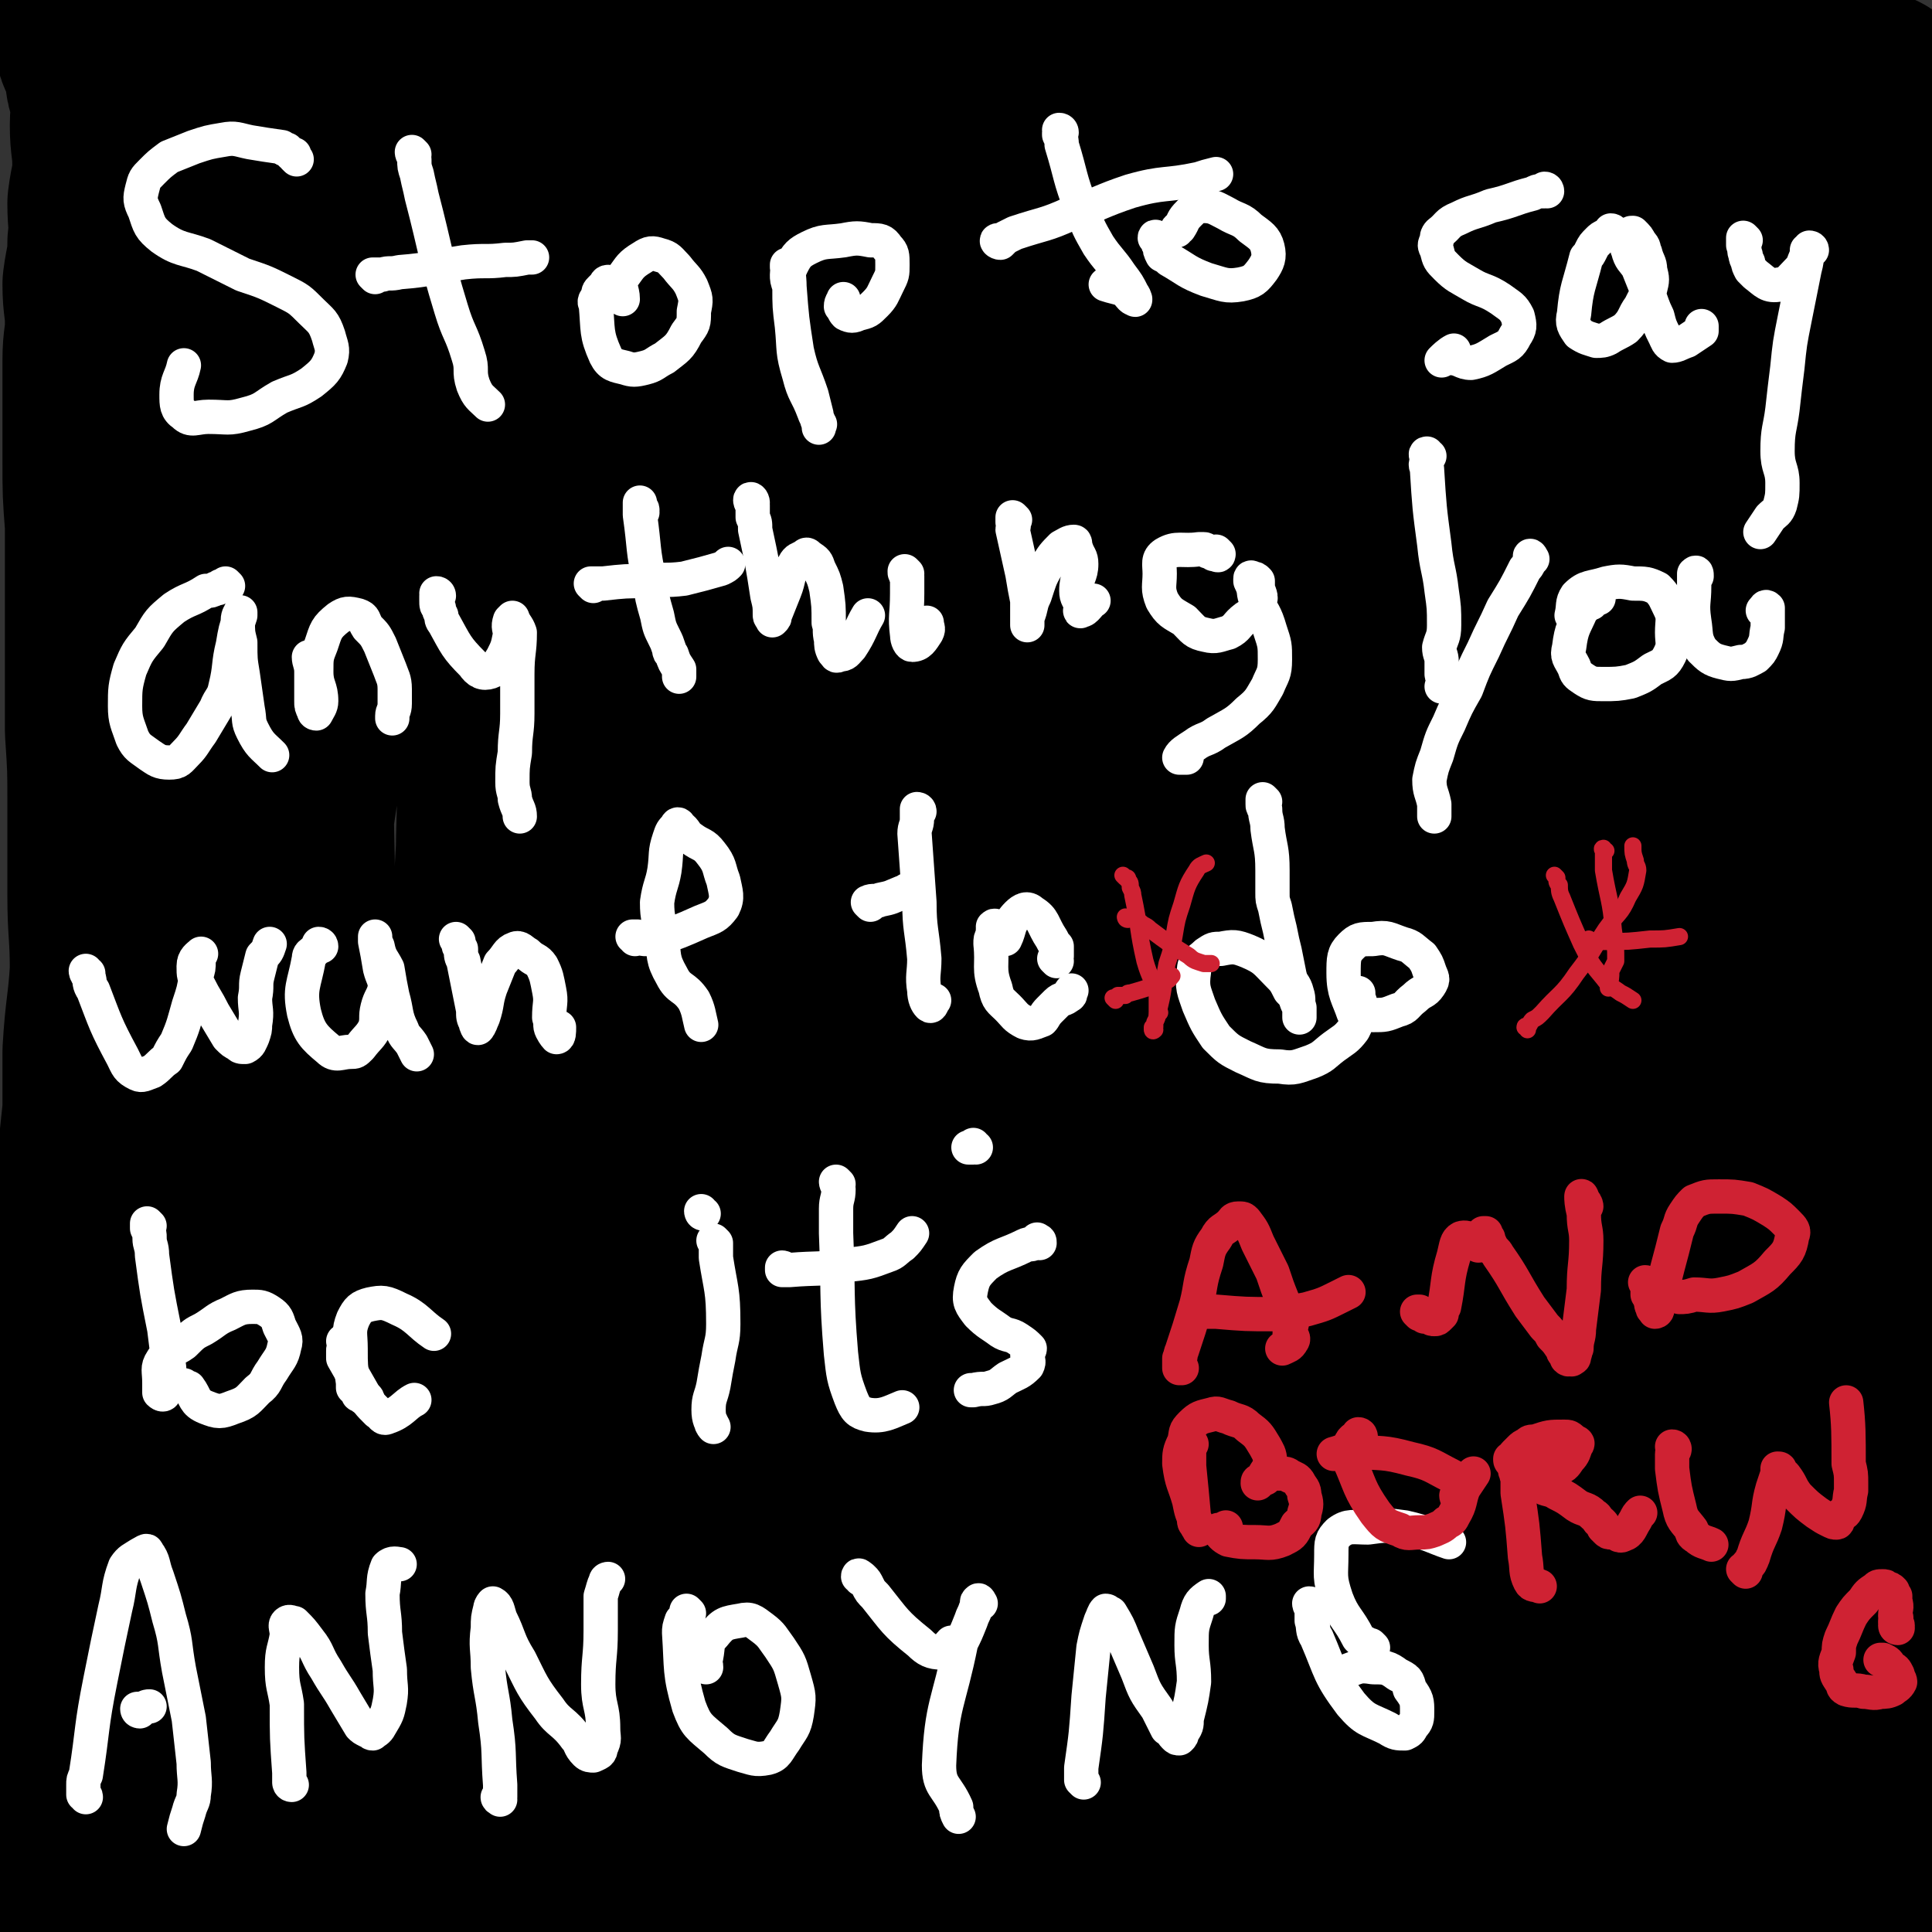 <svg viewBox='0 0 788 788' version='1.1' xmlns='http://www.w3.org/2000/svg' xmlns:xlink='http://www.w3.org/1999/xlink'><rect x="0" y="0" width="788" height="788" fill="#333333" stroke="none"/><g fill='none' stroke='#000000' stroke-width='90' stroke-linecap='round' stroke-linejoin='round'><path d='M48,773c-1,0 -1,-1 -1,-1 0,0 0,0 1,1 0,0 0,0 1,0 0,0 0,0 0,-1 -1,-2 -1,-2 -1,-4 -1,-20 0,-20 -1,-40 -1,-14 -2,-14 -3,-28 0,-16 0,-16 1,-32 0,-15 0,-15 0,-31 0,-19 0,-19 0,-37 0,-23 0,-23 0,-46 0,-23 0,-23 0,-46 0,-21 0,-21 1,-42 0,-19 0,-19 0,-37 1,-17 2,-17 3,-33 0,-16 -1,-16 -1,-31 0,-18 0,-18 0,-37 0,-15 0,-15 -1,-30 0,-15 0,-15 0,-31 0,-12 0,-12 0,-25 0,-14 0,-14 0,-28 -1,-13 -1,-13 -1,-26 0,-12 0,-12 0,-23 0,-9 0,-9 0,-18 0,-8 1,-8 1,-15 0,-8 -1,-8 -1,-16 1,-8 2,-8 2,-17 1,-8 0,-8 0,-16 1,-8 2,-8 2,-16 0,-8 -1,-8 -1,-16 0,-5 1,-5 0,-11 0,-5 -2,-5 -2,-10 -1,-3 2,-3 1,-5 0,-2 -2,-2 -3,-4 -1,-2 -2,-2 -2,-4 0,-2 1,-2 2,-4 0,-1 0,-1 0,-2 0,-2 0,-2 -1,-4 0,0 0,0 0,-1 0,0 0,0 0,0 -1,-1 -1,0 -1,-1 0,0 0,0 0,-1 0,0 0,0 -1,0 0,-1 0,-1 0,-2 -1,-1 -1,-1 -1,-2 0,0 0,0 -1,-1 0,-1 0,-1 0,-1 0,-1 0,-1 0,-1 0,-1 0,-1 0,-2 0,0 0,0 1,-1 1,-1 1,-2 2,-3 3,-2 3,-2 6,-3 4,-1 4,-2 8,-3 11,-2 11,-2 21,-3 8,-1 8,-2 16,-2 9,0 9,1 18,2 13,1 13,1 25,1 11,0 11,0 21,0 14,0 14,2 27,2 11,0 11,-1 22,-1 15,0 15,0 29,1 14,1 14,1 27,2 15,1 15,1 30,3 15,2 15,2 29,4 15,1 15,1 30,3 18,1 18,2 36,3 17,2 17,2 34,4 18,1 18,1 37,2 18,2 18,2 35,3 16,2 16,1 32,3 13,1 13,2 27,3 12,1 12,0 24,1 13,1 13,1 25,2 12,1 12,1 23,2 13,2 13,2 26,3 10,1 10,2 20,3 11,1 11,1 21,3 9,1 9,0 17,2 8,2 7,3 15,5 6,1 6,1 11,2 3,0 3,0 6,1 3,0 3,0 5,0 3,0 3,0 6,1 3,0 3,0 5,0 2,0 2,0 3,1 1,0 1,0 2,0 1,0 1,0 1,1 1,0 0,0 1,1 0,1 0,1 0,2 0,2 0,2 0,4 0,4 0,4 0,8 0,6 0,6 0,13 0,9 0,9 0,18 0,15 0,15 -1,29 -1,29 -2,28 -4,57 -2,36 -2,36 -4,72 -2,20 -1,20 -2,40 -1,25 0,25 -1,49 0,20 0,20 0,40 0,24 0,24 0,47 0,22 0,22 0,45 0,16 0,16 0,33 -1,26 -1,26 -1,52 0,17 0,17 -1,35 0,15 0,15 -1,31 0,8 0,8 0,16 0,16 0,16 0,32 0,9 0,9 0,17 0,14 0,14 0,29 0,9 0,9 0,19 0,6 0,7 0,13 0,4 0,4 0,8 0,6 0,6 0,12 0,3 0,3 1,5 0,2 0,2 0,3 0,0 0,0 0,0 -1,1 -1,1 -1,1 0,0 0,0 0,0 0,0 0,0 -1,-1 -2,-1 -1,-1 -3,-2 -3,-2 -3,-2 -6,-3 -4,-1 -5,-1 -9,-3 -6,-2 -6,-2 -13,-3 -6,-1 -6,-1 -12,-2 -6,0 -6,0 -13,0 -9,-1 -9,-1 -17,-1 -9,-1 -9,-1 -19,-1 -10,0 -10,1 -19,0 -12,0 -12,-1 -24,-1 -12,0 -12,1 -25,1 -13,0 -13,-1 -27,0 -13,0 -13,2 -27,2 -14,1 -14,0 -28,0 -16,0 -17,0 -33,0 -17,0 -17,1 -34,1 -17,1 -17,1 -34,1 -18,1 -18,1 -36,0 -16,0 -16,0 -33,0 -19,-1 -19,-2 -37,-3 -21,-1 -21,-1 -41,-1 -20,-1 -20,0 -39,0 -18,0 -18,-1 -36,0 -15,0 -15,1 -29,3 -13,2 -13,2 -26,5 -12,2 -11,3 -23,5 -11,3 -11,2 -22,4 -9,2 -9,2 -18,4 -7,1 -8,0 -15,1 -3,0 -3,1 -7,1 -2,0 -2,1 -4,0 -1,0 -1,-1 -2,-2 0,0 0,0 -1,0 0,-1 0,-1 0,-2 -1,-3 -1,-3 -1,-6 -1,-5 -1,-5 -1,-10 -1,-7 -1,-7 -1,-15 -1,-11 -1,-11 0,-21 0,-31 0,-31 2,-61 1,-31 1,-31 3,-61 2,-38 1,-38 3,-76 2,-36 1,-36 5,-73 3,-34 4,-34 9,-68 6,-33 5,-33 13,-65 7,-31 9,-30 16,-61 8,-30 8,-30 14,-60 5,-25 4,-26 9,-51 4,-18 4,-18 7,-35 2,-10 2,-10 4,-19 1,-2 1,-2 1,-5 1,-1 0,-1 1,-1 0,-1 -1,0 0,0 0,3 0,3 0,5 0,14 0,14 -1,29 -3,31 -4,31 -6,62 -2,42 -2,42 -1,84 1,44 2,44 4,87 2,43 1,43 5,86 4,46 6,46 10,92 5,45 4,46 8,91 4,41 4,41 8,82 2,30 3,30 6,59 1,13 1,13 2,26 1,4 1,5 1,8 0,0 0,-1 0,-1 -2,-10 -2,-10 -4,-21 -4,-22 -4,-22 -8,-44 -6,-38 -7,-38 -13,-76 -7,-49 -7,-49 -11,-98 -3,-50 -1,-50 -2,-100 -2,-54 -2,-54 -2,-108 -1,-55 -2,-55 -2,-109 1,-45 1,-45 4,-90 2,-30 3,-30 7,-60 2,-17 3,-17 5,-35 1,-8 1,-9 1,-17 0,-5 0,-5 -1,-9 -2,-5 -2,-6 -5,-9 -2,-2 -3,-1 -6,-1 -4,-1 -4,0 -8,0 -3,0 -3,0 -7,0 -3,-1 -4,0 -6,-2 -3,-1 -2,-2 -4,-3 -2,-1 -2,0 -4,0 -1,-1 -1,-2 -1,-1 -2,0 -3,1 -3,3 -2,4 -1,4 -2,9 -2,10 -2,10 -4,20 -3,22 -3,22 -5,44 -3,32 -4,32 -5,64 -3,46 -3,46 -2,91 1,56 1,56 4,111 3,58 6,58 8,117 2,47 1,47 2,94 1,32 1,32 2,64 0,15 0,15 0,30 0,4 0,4 1,9 0,2 0,2 1,4 0,1 1,1 2,1 1,0 1,0 2,-1 1,-1 1,-1 1,-3 0,-4 0,-4 0,-8 0,-3 -1,-3 -1,-6 1,-1 2,-1 2,-1 0,0 -1,0 -1,1 -1,3 -1,3 -1,6 -1,6 -2,6 -2,12 -1,10 1,10 1,21 1,10 0,10 1,21 1,8 2,8 5,17 2,7 2,7 5,15 2,4 2,4 4,8 1,0 1,1 2,1 1,-1 2,-1 2,-3 2,-7 2,-7 3,-16 1,-16 2,-16 1,-32 -1,-26 -2,-26 -4,-52 -2,-33 -2,-33 -3,-67 -1,-42 -1,-42 -1,-84 0,-41 0,-42 2,-83 3,-39 3,-39 8,-78 5,-33 5,-33 11,-65 6,-32 7,-32 14,-64 7,-29 7,-29 14,-59 6,-22 5,-22 12,-43 6,-19 7,-18 13,-37 7,-17 7,-16 14,-33 4,-14 4,-14 9,-27 3,-11 3,-11 7,-21 3,-8 3,-8 7,-16 2,-3 2,-2 4,-5 0,-1 0,-3 1,-2 2,0 3,1 3,3 3,12 2,13 2,25 -1,25 -1,25 -3,49 -3,36 -4,36 -6,73 -3,41 -2,42 -4,83 -2,46 -3,46 -4,92 -2,55 -2,55 -1,109 0,60 0,60 2,120 2,53 3,53 4,107 1,35 0,35 1,70 0,23 -1,24 1,46 1,13 1,14 5,26 2,7 2,7 5,13 2,3 4,5 5,4 3,-1 3,-4 3,-9 2,-14 2,-14 2,-28 0,-22 0,-22 -2,-44 -3,-30 -4,-30 -8,-60 -4,-39 -5,-39 -10,-78 -4,-43 -5,-43 -8,-87 -2,-44 -3,-44 -2,-87 0,-40 1,-40 3,-80 2,-34 1,-34 6,-68 4,-25 5,-25 11,-50 5,-21 5,-21 11,-41 4,-17 5,-16 11,-33 4,-12 5,-12 9,-25 5,-13 4,-13 8,-26 4,-11 4,-11 8,-22 1,-4 1,-4 3,-7 1,-2 2,-4 3,-3 2,0 1,2 2,5 1,7 1,8 1,15 1,15 1,15 0,30 -1,27 -2,27 -4,53 -3,40 -3,40 -4,80 -2,47 -2,47 -3,93 0,48 -1,48 1,95 1,43 2,43 7,86 5,43 5,43 11,86 6,37 6,37 13,74 5,26 5,26 11,51 3,12 2,12 6,25 1,2 2,5 3,4 1,-1 1,-3 1,-7 -1,-10 -2,-10 -2,-21 -2,-18 -1,-18 -3,-36 -4,-28 -5,-28 -8,-57 -4,-38 -4,-38 -7,-77 -3,-42 -4,-42 -5,-84 -2,-43 -1,-43 -1,-86 0,-41 0,-41 3,-81 2,-37 2,-37 6,-73 3,-30 3,-30 7,-61 3,-22 3,-22 7,-45 3,-15 3,-15 8,-30 3,-13 3,-13 7,-26 4,-9 4,-9 8,-19 1,-5 2,-5 4,-9 1,-1 2,-2 3,-2 0,0 -1,1 -1,2 0,5 1,5 1,10 1,11 1,11 1,21 0,20 -1,20 -1,40 0,32 0,32 -1,65 -2,41 -3,41 -4,81 -1,44 -1,44 0,88 1,46 2,46 5,92 4,48 4,48 9,95 4,44 5,44 10,88 4,29 4,29 8,57 2,18 2,18 5,36 2,9 2,9 4,17 1,3 1,4 1,6 0,0 0,-1 0,-1 0,-9 2,-9 1,-18 0,-21 0,-21 -3,-42 -3,-30 -4,-30 -8,-61 -4,-40 -6,-39 -8,-80 -2,-43 -1,-44 -1,-87 1,-44 1,-44 3,-87 2,-40 3,-40 6,-80 3,-37 2,-37 7,-75 3,-27 4,-27 9,-54 3,-18 3,-18 7,-36 4,-13 4,-13 8,-26 4,-12 4,-12 8,-25 2,-8 2,-8 3,-17 1,-6 0,-6 1,-11 1,-2 1,-2 1,-3 1,0 1,0 1,1 -1,4 0,4 -1,8 -3,10 -4,10 -5,20 -3,20 -2,21 -2,42 -1,35 -1,35 0,70 0,46 0,46 1,91 2,52 4,52 6,103 3,47 2,48 5,94 4,54 4,54 9,107 6,66 6,66 14,133 6,51 5,51 13,102 4,22 5,22 10,43 1,6 3,10 2,12 0,1 -2,-3 -3,-6 -3,-16 -3,-16 -5,-32 -3,-30 -4,-30 -5,-61 -3,-42 -2,-42 -3,-85 0,-51 -1,-51 1,-102 1,-55 2,-55 6,-111 3,-53 3,-53 9,-105 7,-54 7,-54 16,-106 8,-48 9,-48 18,-95 8,-39 7,-39 16,-78 6,-26 5,-26 13,-51 3,-13 4,-12 9,-24 1,-3 2,-4 3,-5 1,0 2,1 2,2 0,9 -1,10 -2,19 -3,16 -5,15 -7,31 -4,27 -3,27 -5,54 -2,36 -3,36 -4,73 -1,42 -1,42 -2,85 0,47 -1,47 -1,93 0,50 -1,50 0,99 1,48 3,48 4,96 1,40 0,40 1,81 0,31 1,31 2,61 1,22 2,22 2,43 0,13 -2,14 -2,27 1,5 5,11 3,9 -6,-6 -12,-11 -17,-24 -10,-23 -11,-24 -14,-48 -4,-33 -1,-34 0,-67 1,-31 3,-31 4,-63 2,-37 2,-37 1,-74 -1,-41 -4,-41 -4,-83 1,-43 0,-44 6,-87 5,-37 5,-37 15,-73 8,-30 9,-30 20,-59 9,-23 10,-22 19,-45 7,-17 8,-17 15,-35 6,-16 6,-16 12,-32 5,-12 6,-12 11,-25 2,-5 2,-5 4,-10 1,-1 2,-2 2,-1 1,6 1,7 0,14 -1,14 -2,14 -3,28 -1,23 -1,23 -2,45 -1,39 -1,39 -2,78 -1,47 -2,47 -2,94 1,48 0,48 4,96 3,41 3,41 10,82 6,37 7,37 14,74 6,29 6,29 12,58 5,22 6,22 11,44 4,12 4,12 8,25 2,7 3,6 3,13 1,6 1,7 -2,11 -1,1 -3,2 -4,1 -5,-5 -6,-7 -8,-14 -5,-18 -4,-19 -6,-38 -3,-24 -3,-24 -4,-49 -1,-25 0,-25 0,-51 1,-26 1,-26 2,-52 2,-33 2,-33 4,-67 3,-35 2,-35 7,-70 5,-32 4,-32 12,-64 7,-28 8,-28 16,-56 7,-21 8,-20 14,-41 5,-15 4,-15 6,-30 2,-12 3,-12 4,-25 0,-12 -1,-12 -2,-24 -1,-8 -2,-8 -3,-16 -1,-3 -1,-3 -1,-6 -1,-2 0,-3 -1,-4 0,0 0,1 0,1 -1,1 -1,1 -1,2 1,5 2,4 3,9 1,9 0,9 0,17 0,11 0,11 1,22 0,13 1,13 2,26 1,9 2,9 3,19 0,7 0,7 0,15 0,1 1,1 1,2 0,0 -1,0 -1,-1 -2,-5 -2,-5 -4,-11 -5,-13 -5,-13 -11,-25 -9,-17 -8,-17 -19,-32 -16,-21 -16,-22 -34,-41 -15,-15 -15,-16 -32,-27 -14,-9 -15,-8 -30,-13 -14,-5 -15,-5 -29,-6 -15,0 -16,1 -30,4 -19,4 -19,5 -37,10 -17,5 -17,5 -34,11 -11,3 -11,2 -23,7 -6,2 -6,2 -11,5 -3,2 -4,2 -4,5 -1,3 0,3 1,7 1,5 1,6 4,11 5,10 5,10 11,20 9,16 10,15 19,31 14,22 14,22 27,45 16,32 19,31 31,65 15,38 14,39 23,80 10,44 9,44 16,89 7,44 6,44 12,88 5,35 4,35 9,69 3,29 3,29 7,58 4,27 5,27 10,55 3,14 4,14 6,29 1,4 2,8 1,8 -1,0 -3,-4 -4,-8 -4,-11 -4,-11 -8,-22 -6,-20 -5,-20 -11,-40 -8,-28 -9,-28 -16,-56 -7,-32 -7,-33 -11,-66 -5,-34 -5,-34 -8,-68 -2,-25 0,-26 -1,-51 -1,-18 -1,-18 -2,-36 -1,-13 -2,-13 -3,-26 -1,-11 -2,-11 -2,-21 0,-9 1,-10 3,-18 3,-9 2,-9 6,-16 5,-10 6,-10 12,-20 7,-11 7,-11 14,-23 7,-12 6,-12 13,-24 7,-14 6,-14 15,-28 7,-12 9,-10 15,-22 9,-15 8,-15 14,-31 6,-14 6,-14 11,-28 4,-9 4,-9 8,-19 1,-4 1,-4 2,-8 1,-1 1,-1 1,-1 2,3 1,4 3,7 5,12 6,11 11,23 6,18 7,18 10,36 6,28 5,28 9,57 4,36 4,36 7,72 2,32 1,32 3,65 1,30 1,30 2,60 2,33 3,33 4,67 1,34 0,34 0,69 0,30 0,30 0,60 -1,12 0,12 -1,24 -1,4 -1,4 -2,7 -1,1 -1,2 -2,1 -2,-1 -3,-1 -4,-4 -3,-7 -4,-7 -6,-15 -4,-16 -4,-16 -6,-32 -5,-27 -7,-27 -7,-53 -1,-32 1,-33 3,-65 3,-33 2,-33 7,-65 5,-35 8,-34 13,-69 4,-31 4,-31 5,-62 1,-19 2,-19 0,-38 -1,-8 0,-11 -5,-16 -3,-2 -5,1 -10,2 '/></g>
<g fill='none' stroke='#FFFFFF' stroke-width='14' stroke-linecap='round' stroke-linejoin='round'><path d='M121,65c0,0 -1,-1 -1,-1 0,0 0,-1 0,-1 -1,0 -1,0 -1,0 -1,-1 -1,-1 -2,-2 -1,0 -1,0 -2,-1 -7,-1 -7,-1 -13,-2 -5,-1 -6,-2 -11,-1 -6,1 -6,1 -12,3 -5,2 -5,2 -10,4 -4,3 -4,3 -7,6 -3,3 -3,3 -4,7 -1,4 -1,5 1,9 2,6 2,7 7,11 7,5 9,4 17,7 8,4 8,4 16,8 9,3 9,3 17,7 6,3 6,3 11,8 4,4 5,4 7,10 1,4 2,5 1,9 -2,5 -3,6 -8,10 -6,4 -6,3 -13,6 -7,4 -6,5 -14,7 -7,2 -7,1 -15,1 -5,0 -7,2 -10,-1 -3,-2 -3,-4 -3,-8 0,-6 2,-7 3,-12 '/><path d='M153,113c0,0 -1,-1 -1,-1 0,0 0,0 1,0 1,0 1,0 3,0 3,-1 3,0 7,-1 13,-1 13,-2 26,-4 9,-1 9,0 17,-1 4,0 4,0 9,-1 1,0 1,0 2,0 '/><path d='M169,63c0,0 -1,-1 -1,-1 0,1 1,2 1,3 0,3 0,3 1,6 1,5 1,4 2,9 6,23 5,23 12,46 3,10 4,9 7,19 2,6 0,6 2,12 2,5 3,5 6,8 '/><path d='M249,116c0,0 -1,-1 -1,-1 -1,0 -1,1 -1,1 -1,1 -1,1 -2,2 -1,1 -1,1 -1,3 -1,1 -2,2 -1,3 1,11 0,12 4,21 2,4 4,4 8,5 3,1 4,1 8,0 4,-1 4,-2 8,-4 5,-4 6,-4 9,-10 3,-4 3,-4 3,-9 1,-5 1,-5 -1,-10 -2,-4 -3,-4 -6,-8 -3,-3 -3,-4 -7,-5 -3,-1 -4,-1 -7,1 -5,3 -5,4 -8,8 -2,4 0,5 0,9 '/><path d='M322,109c0,-1 -1,-1 -1,-1 0,0 0,0 0,1 1,1 0,1 0,3 0,2 0,2 1,5 1,13 1,13 3,26 2,9 3,9 6,18 1,4 1,4 2,8 0,3 1,3 1,5 0,1 0,0 0,0 0,-1 1,-1 0,-1 0,-2 -1,-2 -2,-5 -3,-8 -4,-7 -6,-15 -3,-10 -2,-10 -3,-20 -1,-8 -1,-8 -1,-16 0,-5 -1,-5 1,-9 2,-4 3,-5 7,-7 6,-3 7,-2 14,-3 5,-1 6,-1 11,0 4,0 5,0 7,3 2,2 2,3 2,7 0,4 0,4 -2,8 -2,4 -2,5 -5,8 -3,3 -3,3 -7,4 -2,1 -3,1 -5,0 -1,-1 -1,-2 -2,-3 0,-2 1,-2 1,-3 '/><path d='M433,54c0,0 0,-1 -1,-1 0,0 1,0 1,1 0,0 -1,-1 -1,0 0,0 0,0 0,1 1,2 1,2 1,4 4,13 3,13 8,26 3,8 3,8 7,15 4,6 5,6 9,12 3,4 3,4 5,8 1,1 1,3 1,2 -2,0 -2,-2 -5,-4 -3,-1 -4,-1 -7,-2 '/><path d='M472,98c0,-1 -1,-2 -1,-1 0,0 0,0 1,1 0,1 0,1 1,2 0,2 0,2 1,4 2,1 2,1 3,2 7,4 7,5 15,8 7,2 8,3 14,2 5,-1 6,-2 9,-6 2,-3 3,-5 2,-9 -1,-4 -3,-5 -7,-8 -4,-4 -5,-3 -10,-6 -4,-2 -5,-3 -9,-3 -3,0 -4,1 -6,3 -3,3 -2,3 -4,6 -1,0 -1,1 -1,1 '/><path d='M408,99c-1,0 -2,-1 -1,-1 0,0 0,1 1,1 1,-1 1,-1 2,-2 2,-1 2,-1 4,-2 12,-4 12,-3 23,-8 12,-4 12,-5 24,-9 14,-4 14,-2 28,-5 3,-1 3,-1 7,-2 '/><path d='M631,78c0,0 0,-1 -1,-1 0,0 0,0 0,1 -1,0 -1,0 -2,0 -1,0 -1,0 -3,1 -8,2 -8,3 -17,5 -7,3 -7,2 -13,5 -5,2 -4,3 -8,6 -1,1 -1,2 -1,3 -1,2 -1,2 0,4 1,4 1,4 4,7 4,4 5,4 10,7 5,3 6,2 12,6 4,3 5,3 7,7 1,4 1,5 -1,8 -2,4 -3,4 -7,6 -5,3 -6,4 -11,5 -4,0 -4,-2 -9,-2 -1,-1 -3,1 -3,1 1,-1 3,-3 5,-4 '/><path d='M658,95c0,0 0,-1 -1,-1 0,0 1,1 0,1 0,1 -1,0 -2,1 -2,1 -2,1 -3,2 -2,2 -2,2 -3,4 -1,2 -1,2 -2,3 -3,12 -4,12 -5,23 -1,4 0,5 2,8 3,2 4,2 7,3 2,0 3,0 5,-1 3,-2 4,-2 7,-4 4,-4 3,-5 6,-9 2,-4 2,-4 4,-7 1,-4 1,-4 0,-8 0,-3 -1,-3 -2,-7 -1,-2 0,-2 -2,-4 -1,-2 -1,-2 -3,-4 -1,0 -1,0 -2,1 0,1 0,1 0,2 0,2 -1,2 0,4 1,4 2,4 4,7 2,5 2,5 4,10 2,5 2,6 4,10 1,4 1,4 3,8 1,2 1,3 3,4 2,0 3,-1 6,-2 3,-2 3,-2 6,-4 0,0 0,-1 0,-2 '/><path d='M712,98c0,0 -1,-1 -1,-1 0,0 0,1 0,1 0,1 0,1 0,2 1,2 0,2 1,4 0,1 0,1 1,3 0,1 0,1 1,3 1,1 1,1 2,2 4,3 5,5 10,4 3,0 4,-2 7,-5 3,-3 2,-3 4,-7 1,-1 1,-1 2,-2 0,-1 -1,-1 -1,-1 0,1 -1,1 -1,1 0,4 0,4 -1,8 -2,10 -2,10 -4,20 -2,10 -2,10 -3,20 -1,8 -1,8 -2,17 -1,8 -2,8 -2,17 0,7 2,7 2,13 0,5 0,5 -1,9 -1,3 -2,3 -4,5 -2,3 -2,3 -4,6 '/><path d='M93,239c0,0 -1,-1 -1,-1 0,0 0,0 0,1 0,0 0,0 -1,0 0,0 0,0 -1,0 -1,1 -1,1 -2,1 -2,1 -2,1 -4,1 -6,4 -7,3 -13,7 -6,5 -6,5 -10,12 -5,6 -5,6 -8,13 -2,7 -2,8 -2,15 0,6 1,7 3,13 2,4 3,4 7,7 3,2 4,3 8,3 4,0 4,-1 7,-4 3,-3 3,-4 6,-8 3,-5 3,-5 6,-10 2,-5 3,-4 4,-9 2,-8 1,-9 3,-17 1,-6 1,-6 3,-12 0,-1 0,-2 0,-1 0,0 -1,1 -1,3 0,5 0,5 1,9 0,7 0,7 1,13 1,7 1,7 2,14 1,5 0,5 2,9 3,6 4,6 8,10 '/><path d='M127,269c0,0 -1,-1 -1,-1 0,2 1,3 1,6 0,2 0,2 0,4 0,4 0,4 0,8 0,2 0,2 1,4 0,1 1,1 1,1 1,-2 2,-3 2,-5 0,-6 -2,-6 -2,-12 0,-6 0,-6 2,-11 2,-6 2,-7 7,-11 3,-2 4,-2 8,-1 3,1 2,2 4,5 3,3 3,3 5,7 2,5 2,5 4,10 1,3 2,4 2,8 0,3 0,3 0,6 0,3 -1,3 -1,5 0,1 0,1 0,1 0,0 0,0 0,0 '/><path d='M179,243c0,0 0,-1 -1,-1 0,0 1,0 1,1 0,0 -1,0 -1,0 0,1 0,1 0,2 0,2 0,2 1,3 0,1 0,1 1,3 0,1 0,2 1,3 5,9 5,10 12,17 2,3 4,4 7,3 3,-1 3,-3 5,-6 2,-4 2,-4 3,-9 0,-3 -1,-3 0,-6 0,0 0,0 1,-1 0,0 0,0 0,0 1,3 2,3 3,6 0,8 -1,8 -1,17 0,8 0,8 0,16 0,8 -1,8 -1,16 -1,6 -1,6 -1,12 0,4 1,4 1,7 1,4 2,4 2,7 '/><path d='M262,209c0,0 -1,0 -1,-1 0,0 0,0 1,0 0,-1 -1,-1 -1,-1 0,-1 0,-1 0,-2 0,0 0,0 0,0 0,0 0,1 0,1 0,2 0,2 0,4 2,14 1,14 4,27 1,7 1,7 3,14 1,5 1,5 3,9 1,2 1,2 2,5 0,1 0,1 1,2 1,3 1,3 3,6 0,1 0,2 0,3 '/><path d='M242,239c0,0 -1,-1 -1,-1 0,0 0,0 1,0 0,0 0,0 1,0 2,0 2,0 3,0 9,-1 9,-1 18,-1 7,-1 7,0 15,-1 8,-2 8,-2 15,-4 2,-1 2,-1 3,-2 '/><path d='M307,205c0,-1 -1,-2 -1,-1 0,0 0,1 1,2 0,2 0,2 0,5 1,2 1,2 1,5 3,14 3,14 5,27 1,4 1,4 1,8 0,1 1,1 1,1 0,1 0,1 0,1 1,-1 1,-1 1,-2 2,-5 2,-5 4,-10 2,-5 1,-6 4,-11 1,-2 2,-2 4,-3 1,-1 1,-1 2,0 3,2 3,2 4,5 2,4 2,4 3,8 1,7 1,7 1,14 1,3 0,3 1,7 0,2 0,3 1,5 1,1 1,2 2,1 3,0 3,-1 5,-3 4,-6 4,-8 7,-13 '/><path d='M370,234c0,0 -1,-1 -1,-1 0,1 0,1 1,2 0,1 0,1 0,3 0,2 0,2 0,4 0,9 -1,9 0,17 0,2 1,4 2,4 3,0 4,-2 6,-5 1,-2 0,-2 0,-4 '/><path d='M414,212c0,0 -1,-1 -1,-1 0,0 0,1 0,2 1,2 0,2 0,3 2,9 2,9 4,18 1,6 1,6 2,11 0,4 0,4 0,7 0,1 0,1 0,2 0,0 0,1 0,1 0,-1 0,-2 0,-3 2,-5 1,-5 3,-9 2,-6 2,-7 5,-12 2,-4 3,-5 6,-8 2,-1 3,-2 5,-2 1,0 0,2 1,3 1,3 2,3 2,6 0,5 -2,5 -2,11 0,3 1,3 2,6 0,1 -1,3 0,2 2,0 3,-3 5,-4 '/><path d='M497,226c0,0 0,0 -1,-1 0,0 1,1 1,1 0,1 -1,0 -1,0 0,0 0,0 0,0 -1,0 -1,0 -1,0 -1,-1 -1,-1 -2,-1 -1,0 -1,-1 -2,-1 -1,0 -1,0 -2,0 -7,1 -9,-1 -14,2 -3,2 -2,4 -2,8 0,5 -1,6 1,11 3,5 4,5 9,8 4,4 4,5 9,6 4,1 5,0 9,-1 4,-2 3,-3 7,-6 3,-2 4,-2 5,-6 2,-2 1,-3 0,-6 0,-2 0,-2 0,-3 -1,-1 -1,-1 -2,-1 0,0 -1,-1 -1,0 0,0 0,0 0,1 2,4 1,4 2,7 3,6 4,6 6,13 2,6 2,6 2,12 0,6 -1,6 -3,11 -3,5 -3,6 -8,10 -5,5 -6,5 -13,9 -4,3 -5,2 -9,5 -3,2 -5,3 -6,5 0,0 1,0 3,0 '/><path d='M583,186c-1,0 -1,-1 -1,-1 -1,0 0,1 0,2 0,2 -1,2 0,4 1,16 1,16 3,31 1,10 2,10 3,19 1,7 1,7 1,14 0,5 -1,5 -2,9 0,3 1,3 1,6 0,2 0,3 0,5 0,1 1,1 1,3 0,0 0,0 0,0 0,1 0,1 -1,2 0,0 1,0 1,0 0,0 0,0 0,0 0,0 -1,0 -1,0 0,0 0,0 1,0 1,0 1,0 2,-1 1,0 1,0 2,-1 '/><path d='M625,228c0,0 -1,-2 -1,-1 0,0 0,1 0,2 -1,2 -1,2 -2,3 -4,8 -4,8 -9,16 -4,9 -4,8 -8,17 -4,8 -4,8 -7,16 -4,7 -4,7 -7,14 -3,6 -3,6 -5,13 -2,5 -2,5 -3,10 0,5 1,5 2,10 0,3 0,3 0,5 '/><path d='M652,244c-1,-1 -1,-1 -1,-1 -1,0 0,0 0,0 0,1 0,1 -1,1 0,1 -1,1 -1,2 -1,0 -1,0 -2,1 -1,1 -1,1 -2,2 -3,7 -4,7 -5,15 -1,4 0,4 2,8 1,3 1,3 4,5 3,2 4,2 8,2 5,0 6,0 11,-1 5,-2 5,-2 9,-5 4,-2 5,-2 7,-6 2,-4 1,-5 1,-9 0,-5 1,-6 -1,-10 -2,-4 -2,-5 -5,-8 -4,-2 -5,-2 -10,-2 -5,-1 -6,-1 -11,0 -6,2 -8,1 -12,5 -2,3 -1,4 -2,8 '/><path d='M692,235c0,-1 0,-2 -1,-1 0,0 0,0 0,1 0,2 0,2 0,4 0,7 -1,7 0,14 1,6 0,7 3,12 3,3 4,4 8,5 4,1 4,1 8,0 3,0 4,-1 6,-2 2,-2 2,-2 3,-4 2,-4 1,-4 2,-8 0,-3 0,-3 0,-6 0,-1 0,-2 0,-2 -1,-1 -1,0 -2,1 '/><path d='M36,397c-1,0 -1,-1 -1,-1 0,0 0,1 1,2 1,3 0,3 2,6 5,13 5,14 12,27 2,4 2,5 6,7 2,1 3,0 6,-1 3,-2 3,-3 6,-5 2,-4 2,-4 4,-7 3,-7 3,-8 5,-15 2,-6 2,-6 3,-12 1,-3 1,-3 1,-6 0,-2 1,-3 1,-3 -1,1 -3,2 -3,5 0,4 0,4 2,8 3,6 3,5 6,11 3,5 3,5 6,10 2,2 2,2 4,3 1,1 1,1 3,1 2,-1 2,-2 3,-4 1,-3 1,-3 1,-5 1,-6 0,-6 0,-11 1,-5 0,-5 1,-9 1,-4 1,-4 2,-8 2,-2 2,-2 3,-5 '/><path d='M131,386c0,0 0,-1 -1,-1 0,0 0,1 0,1 -1,1 -1,1 -2,2 -1,1 -2,1 -2,3 -2,11 -4,12 -2,22 2,8 4,10 10,15 3,3 5,1 9,1 2,0 2,0 4,-2 3,-4 4,-4 6,-8 1,-4 0,-4 1,-8 1,-4 2,-4 3,-8 0,-4 -1,-4 -2,-8 -1,-6 -1,-6 -2,-11 0,-1 0,-2 0,-2 0,1 0,2 1,4 1,5 2,5 4,9 1,6 1,6 2,11 2,7 1,8 4,14 1,3 2,3 4,6 1,2 1,2 2,4 '/><path d='M187,384c0,0 -1,-1 -1,-1 0,0 1,1 1,1 0,2 0,2 1,3 0,3 0,3 1,5 2,10 2,10 4,20 0,3 0,3 1,5 0,1 1,3 1,2 1,-1 1,-2 2,-4 2,-6 1,-6 3,-12 2,-5 2,-5 4,-10 3,-3 3,-5 6,-6 2,-1 3,1 5,2 3,3 4,2 6,5 2,4 2,5 3,10 1,5 0,5 0,11 1,3 0,3 1,5 1,2 2,3 2,3 1,0 1,-2 1,-4 '/><path d='M259,383c0,-1 -1,-1 -1,-1 0,0 1,0 2,0 2,1 2,1 4,1 2,0 2,1 4,0 9,-3 9,-3 18,-7 5,-2 6,-2 9,-6 2,-4 1,-6 0,-11 -2,-5 -1,-6 -5,-11 -3,-4 -4,-3 -8,-6 -3,-2 -2,-3 -5,-5 0,-1 -1,-1 -1,0 -2,2 -2,2 -3,5 -2,6 -1,6 -2,13 -1,6 -2,6 -3,13 0,7 1,7 2,14 1,8 0,9 4,16 3,6 5,4 9,10 2,4 2,6 3,10 '/><path d='M375,331c0,-1 -1,-1 -1,-1 0,0 0,0 0,1 0,1 0,1 0,3 0,3 -1,3 -1,6 1,14 1,14 2,28 0,11 1,11 2,23 0,6 -1,7 0,13 0,3 1,5 2,6 1,1 1,-1 2,-2 '/><path d='M431,392c0,0 0,0 -1,-1 0,0 1,-1 1,-1 0,-2 0,-2 0,-4 -1,-1 -1,-1 -2,-3 -4,-6 -3,-8 -8,-11 -2,-2 -4,-1 -6,1 -4,4 -3,6 -5,10 '/><path d='M355,369c0,0 -1,-1 -1,-1 2,-1 3,0 5,-1 5,-1 4,-1 9,-3 1,0 1,0 2,-1 '/><path d='M406,379c0,-1 0,-2 -1,-1 0,0 1,0 0,1 0,1 0,1 0,2 -1,2 -1,2 -1,4 1,9 -1,10 2,18 1,5 2,5 5,8 3,3 3,4 7,6 3,1 4,0 7,-1 1,-1 1,-2 3,-4 1,-1 1,-1 3,-3 2,-2 3,-1 5,-3 1,0 0,-1 1,-2 '/><path d='M516,327c0,0 -1,-1 -1,-1 0,0 0,1 0,2 0,1 0,1 1,2 0,4 1,4 1,8 1,8 2,8 2,17 0,4 0,4 0,9 0,3 0,3 1,6 1,5 1,5 2,9 1,5 1,5 2,9 1,5 1,5 2,10 1,4 2,3 3,7 1,3 0,3 1,6 0,1 0,1 0,2 0,1 0,1 0,1 0,1 0,1 0,1 0,-1 0,-1 0,-1 0,-1 0,-1 0,-2 0,-1 0,-1 -1,-3 -1,-3 -1,-3 -3,-5 -2,-4 -2,-4 -5,-7 -5,-5 -5,-6 -12,-9 -5,-2 -6,-2 -11,-1 -3,0 -3,0 -6,2 -3,3 -5,3 -5,7 -1,7 0,8 2,14 3,7 3,7 7,13 5,5 5,5 11,8 7,3 7,4 15,4 6,1 7,0 13,-2 5,-2 5,-3 9,-6 4,-3 5,-3 8,-7 2,-4 2,-5 3,-9 0,-3 -1,-3 -1,-5 0,-1 0,-1 0,-1 0,0 0,0 0,1 0,1 -1,1 -1,2 1,1 1,2 2,3 2,2 2,2 5,3 5,0 5,0 10,-2 4,-1 3,-2 7,-5 3,-3 4,-2 6,-5 2,-3 1,-3 0,-6 -1,-3 -1,-3 -3,-6 -4,-3 -4,-4 -8,-5 -6,-2 -6,-3 -12,-2 -5,0 -6,0 -9,3 -3,3 -3,5 -3,11 0,8 2,10 4,16 '/><path d='M61,500c0,0 -1,-1 -1,-1 0,0 0,1 0,2 1,2 1,2 1,4 0,3 1,3 1,7 2,15 2,15 5,30 1,8 1,8 2,16 0,4 0,4 0,7 -1,2 -1,2 -2,3 0,1 -1,1 -2,0 0,-1 0,-2 0,-4 0,-5 -1,-6 1,-9 3,-5 5,-4 9,-7 4,-4 4,-4 8,-6 5,-3 5,-4 10,-6 4,-2 5,-3 10,-3 3,0 4,0 7,2 3,2 3,3 4,6 2,4 3,5 2,8 -1,5 -2,5 -5,10 -3,4 -2,5 -6,8 -4,4 -4,5 -10,7 -5,2 -6,2 -11,0 -5,-2 -4,-4 -7,-8 -1,0 -1,0 -2,-1 '/><path d='M141,548c0,0 0,-1 -1,-1 0,0 1,1 1,1 -1,2 -1,2 -1,3 0,1 0,2 0,3 4,7 4,7 8,14 2,4 2,4 6,8 2,1 2,3 4,2 6,-2 7,-5 11,-7 '/><path d='M150,571c0,0 0,-1 -1,-1 0,0 0,0 0,0 0,0 0,0 -1,0 0,0 0,0 -1,-1 -1,0 -1,0 -1,-1 -1,-1 -1,-1 -2,-2 0,-1 0,-1 0,-2 -1,-7 -1,-7 -1,-14 0,-6 -1,-7 1,-12 2,-4 3,-5 7,-6 5,-1 6,-1 12,2 7,3 8,6 14,10 '/><path d='M292,507c0,0 -1,-1 -1,-1 0,0 1,1 1,1 0,1 0,1 0,2 0,2 0,2 0,4 2,13 3,13 3,27 0,7 -1,7 -2,14 -1,5 -1,5 -2,11 -1,5 -2,5 -2,10 0,4 1,5 2,7 0,0 -1,-1 -1,-2 '/><path d='M287,495c-1,0 -1,-1 -1,-1 0,0 0,0 0,0 0,0 0,0 0,0 '/><path d='M320,518c0,-1 -1,-1 -1,-1 0,0 0,0 0,1 0,0 0,0 0,0 0,0 0,0 1,0 1,0 1,0 2,0 12,-1 12,0 23,-2 9,-1 9,-1 17,-4 3,-1 3,-2 6,-4 2,-2 2,-2 4,-5 0,0 0,0 0,0 '/><path d='M342,483c0,0 -1,-1 -1,-1 0,1 1,2 1,3 0,4 -1,4 -1,8 0,5 0,5 0,10 1,24 0,25 2,49 1,9 1,10 4,18 2,5 3,6 7,7 6,1 9,-1 14,-3 '/><path d='M424,507c0,-1 0,-1 -1,-1 0,-1 0,0 0,0 -1,1 -1,1 -1,1 -2,1 -2,0 -4,1 -8,4 -9,3 -16,8 -4,4 -5,5 -6,10 -1,5 0,6 3,10 4,4 5,4 9,7 3,2 4,1 7,3 3,2 3,2 5,4 0,1 -1,1 -1,2 0,3 1,3 0,5 -3,3 -4,3 -8,5 -3,2 -3,3 -7,4 -3,1 -3,0 -7,1 0,0 0,0 -1,0 '/><path d='M398,468c-1,0 -1,-1 -1,-1 0,0 0,1 0,1 0,0 0,0 -1,0 0,0 0,0 -1,0 '/><path d='M35,733c0,-1 -1,-1 -1,-1 0,-1 0,0 0,0 0,0 0,-1 0,-1 0,-1 0,-1 0,-3 0,-2 0,-2 1,-4 3,-19 2,-19 6,-39 3,-15 3,-15 6,-29 2,-8 1,-9 4,-17 2,-3 3,-3 6,-5 2,-1 3,-2 3,-1 3,4 2,5 4,10 3,9 3,9 5,17 3,10 2,10 4,21 2,10 2,10 4,20 1,9 1,9 2,18 0,6 1,7 0,13 0,3 -1,3 -2,7 -1,3 -1,3 -2,7 '/><path d='M57,698c0,0 -1,0 -1,-1 1,0 1,0 2,0 2,-1 2,-1 3,-1 '/><path d='M119,728c0,0 -1,-1 -1,-1 0,0 0,1 1,1 0,0 -1,-1 -1,-1 0,-2 0,-2 0,-4 -1,-14 -1,-14 -1,-28 -1,-7 -2,-7 -2,-15 0,-7 1,-7 2,-13 0,-3 -1,-4 0,-5 1,-1 2,0 3,0 3,3 3,3 6,7 4,5 3,6 7,12 4,7 4,6 8,13 3,5 3,5 6,10 1,1 1,1 3,2 1,0 1,1 2,1 1,-1 2,-1 3,-3 3,-5 3,-5 4,-10 1,-6 0,-6 0,-13 -1,-7 -1,-7 -2,-15 0,-8 -1,-8 -1,-16 1,-5 0,-6 2,-11 2,-2 4,-1 5,-1 '/><path d='M204,734c0,0 -1,-1 -1,-1 0,0 0,1 1,0 0,0 0,-1 0,-2 0,-1 0,-1 0,-3 -1,-13 0,-13 -2,-26 -1,-11 -2,-11 -3,-22 0,-8 -1,-8 0,-16 0,-4 0,-4 1,-8 0,-1 1,-2 1,-2 2,1 2,3 3,6 4,8 3,9 8,17 5,10 5,11 12,20 4,6 6,5 11,12 2,2 1,3 4,6 1,1 2,1 3,1 2,-1 3,-1 3,-3 2,-4 1,-4 1,-8 0,-9 -2,-9 -2,-18 0,-11 1,-11 1,-22 0,-7 0,-7 0,-14 1,-3 1,-4 2,-6 0,-1 1,-1 1,-1 '/><path d='M281,658c0,0 -1,-1 -1,-1 0,0 0,1 0,1 -1,2 -1,2 -2,3 -1,3 -1,3 -1,5 1,15 0,16 4,30 3,8 4,8 11,14 4,4 5,4 11,6 4,1 5,2 10,1 4,-1 4,-3 7,-7 3,-5 4,-5 5,-11 1,-7 1,-7 -1,-14 -2,-7 -2,-7 -6,-13 -3,-4 -3,-5 -7,-8 -4,-3 -5,-4 -9,-3 -6,1 -7,1 -11,6 -3,3 -2,4 -3,9 -1,2 0,2 0,4 '/><path d='M351,644c0,-1 -1,-2 -1,-1 1,0 1,0 2,1 1,1 1,1 2,3 1,2 1,2 3,4 8,10 8,11 18,19 3,3 5,4 9,4 2,0 2,-2 4,-4 '/><path d='M400,654c0,0 -1,-2 -1,-1 -1,0 0,1 -1,3 -1,3 -1,2 -2,5 -2,5 -2,5 -4,9 -5,25 -8,25 -9,50 0,9 3,8 7,17 0,2 0,2 1,4 '/><path d='M442,727c0,0 -1,-1 -1,-1 0,0 0,0 0,0 0,0 0,0 0,0 0,0 0,0 0,0 0,-1 0,-1 0,-2 0,-1 0,-1 0,-3 2,-14 2,-14 3,-29 1,-10 1,-10 2,-20 1,-5 1,-5 3,-11 1,-2 1,-3 2,-4 1,0 1,1 2,1 3,5 3,5 5,10 3,7 3,7 6,14 3,8 3,8 8,15 2,4 2,4 4,8 2,1 2,2 3,3 1,1 1,1 2,1 1,-1 1,-1 1,-2 2,-3 2,-3 2,-6 2,-8 2,-8 3,-15 0,-8 -1,-8 -1,-15 0,-7 0,-7 2,-13 1,-4 2,-5 5,-7 0,0 0,0 0,1 '/><path d='M535,655c0,0 0,-1 -1,-1 0,0 0,1 1,2 0,3 0,3 0,5 1,3 0,4 2,7 6,14 5,15 14,27 6,7 7,6 15,10 3,2 4,2 7,2 2,-1 2,-1 3,-3 2,-2 2,-3 2,-6 0,-4 0,-5 -3,-9 -1,-4 -1,-4 -5,-6 -4,-3 -5,-3 -10,-3 -6,-1 -6,0 -12,2 -2,0 -1,1 -3,2 '/><path d='M560,672c0,0 -1,-1 -1,-1 0,0 0,0 1,1 0,0 -1,0 -1,0 0,0 0,0 0,0 0,0 0,0 -1,0 0,-1 0,-1 -1,-1 0,-1 0,-1 -1,-1 -1,-1 -1,-1 -2,-2 -4,-8 -6,-8 -9,-16 -3,-9 -2,-9 -2,-18 0,-5 0,-6 3,-9 4,-3 6,-2 12,-2 7,-1 8,-1 15,0 9,2 12,4 18,6 '/></g>
<g fill='none' stroke='#CF2233' stroke-width='14' stroke-linecap='round' stroke-linejoin='round'><path d='M482,558c0,0 -1,-1 -1,-1 0,0 0,1 0,1 0,0 0,0 0,-1 0,0 0,0 0,0 0,-1 0,-1 0,-3 1,-1 0,-1 1,-3 3,-9 3,-9 6,-19 2,-8 1,-8 4,-17 1,-5 1,-6 4,-10 2,-4 3,-3 6,-6 1,-1 1,-2 3,-2 2,0 2,0 3,1 3,4 3,4 5,9 3,6 3,6 6,12 2,6 2,6 4,11 2,5 2,5 4,9 0,2 -1,2 -1,5 1,1 2,2 1,3 -1,2 -2,2 -4,3 '/><path d='M579,536c0,0 -1,-1 -1,-1 0,0 1,0 1,0 1,1 1,1 2,2 1,0 1,0 2,0 1,1 1,1 2,1 1,0 1,0 2,-1 0,0 0,0 1,-1 0,-1 0,-2 1,-3 2,-10 1,-11 4,-21 1,-4 1,-6 3,-7 3,-1 5,2 7,3 '/><path d='M491,535c0,-1 -1,-1 -1,-1 0,0 -1,1 0,1 0,0 1,-1 1,0 3,0 3,0 5,0 12,1 12,1 24,1 7,0 7,-1 13,-2 7,-2 7,-2 13,-5 2,-1 2,-1 4,-2 '/><path d='M606,504c0,0 -1,-1 -1,-1 0,0 1,0 1,0 0,0 0,0 0,1 1,1 0,1 1,1 0,2 1,2 1,3 1,2 2,2 3,4 7,10 6,10 13,21 3,4 3,4 6,8 2,2 2,2 3,4 2,2 2,2 4,5 1,1 0,1 1,2 1,1 1,2 1,2 1,1 1,0 2,0 0,0 0,1 0,0 1,0 1,0 1,-1 1,-2 0,-2 1,-3 0,-4 1,-4 1,-8 1,-8 1,-8 2,-16 0,-10 1,-10 1,-20 0,-5 -1,-5 -1,-11 -1,-4 -1,-6 -1,-7 0,-1 1,3 2,4 0,0 0,-1 -1,-2 '/><path d='M672,524c0,-1 -1,-1 -1,-1 0,0 1,0 1,1 0,1 0,1 0,1 0,2 0,2 0,3 1,1 1,1 1,2 1,2 0,2 1,3 0,1 0,1 1,1 0,1 0,1 0,1 0,0 1,0 1,-1 0,0 0,-1 0,-1 3,-11 3,-12 6,-23 1,-4 1,-4 2,-8 2,-4 1,-4 3,-7 2,-3 2,-3 4,-5 5,-2 5,-2 10,-2 6,0 6,0 12,1 5,2 5,2 10,5 3,2 3,2 6,5 2,2 3,3 2,5 -1,6 -2,7 -6,11 -5,6 -6,6 -13,10 -5,2 -5,2 -10,3 -5,1 -6,0 -11,0 -3,1 -4,1 -6,1 '/><path d='M486,589c0,0 0,0 -1,-1 0,0 0,1 0,1 0,1 0,1 0,1 0,1 0,1 0,1 0,2 0,2 0,3 0,2 0,2 0,4 1,10 1,10 2,21 0,2 0,2 1,3 0,1 1,1 1,2 0,0 0,0 0,0 0,-2 -1,-2 -1,-3 -2,-4 -2,-4 -3,-9 -2,-7 -3,-7 -4,-15 0,-4 0,-5 2,-9 1,-4 0,-4 3,-7 3,-3 4,-3 8,-4 3,-1 3,0 7,1 4,2 5,1 8,4 4,3 4,3 7,8 1,2 2,3 2,6 0,2 0,2 -2,5 -1,2 -1,2 -2,3 0,0 -1,1 -1,1 0,-1 0,-1 1,-1 1,-1 1,-1 2,-1 1,-1 1,-1 3,-2 2,0 2,0 4,0 1,0 2,0 3,1 2,1 3,1 4,3 1,2 2,2 2,5 1,3 1,4 0,7 0,3 -1,3 -3,5 -2,4 -2,4 -6,6 -5,2 -6,1 -11,1 -5,0 -6,0 -11,-1 -2,-1 -3,-2 -4,-4 0,0 2,0 3,-1 '/><path d='M595,611c0,0 -1,0 -1,-1 0,0 1,0 1,0 0,-1 0,-1 0,-2 0,-2 0,-2 0,-3 -1,-2 -2,-2 -3,-3 -8,-4 -8,-5 -17,-7 -11,-3 -11,-2 -23,-3 -4,-1 -4,0 -8,1 '/><path d='M555,586c0,0 0,-1 -1,-1 0,0 1,1 1,1 -1,0 -1,0 -1,0 -1,0 -1,0 -1,1 -1,0 -1,0 -1,0 -1,1 -1,1 -1,2 -1,2 -1,2 -1,3 0,2 -1,2 0,3 5,11 4,12 11,22 4,5 4,5 10,7 3,2 4,1 8,1 3,0 3,0 6,-1 2,-1 3,-1 5,-3 2,-1 2,-1 3,-3 3,-5 2,-6 4,-11 2,-3 2,-3 4,-6 '/><path d='M617,596c-1,0 -1,0 -1,-1 0,0 0,1 0,0 1,0 1,-1 2,-2 1,-1 1,-1 2,-2 1,-1 1,-1 3,-2 1,-1 1,-1 3,-1 6,-2 6,-2 12,-2 2,0 2,0 4,2 1,0 2,1 1,1 -1,3 -1,4 -3,6 -2,3 -2,3 -5,4 -3,2 -3,2 -7,2 -2,0 -2,-1 -4,-1 0,1 -1,2 0,2 1,2 2,3 4,4 3,2 4,1 7,3 4,2 4,2 8,5 3,2 4,1 7,4 2,1 1,2 3,3 1,1 1,1 1,2 1,1 1,1 1,1 1,1 1,1 2,1 3,0 3,2 5,1 3,-1 3,-3 5,-6 1,-2 1,-2 2,-3 '/><path d='M683,591c0,0 0,-1 -1,-1 0,0 1,1 1,1 0,1 -1,1 -1,2 0,1 0,1 0,2 0,2 0,2 0,4 1,8 1,8 3,16 1,5 2,5 5,9 0,1 0,2 2,3 2,2 4,2 6,3 '/><path d='M712,641c0,0 -1,-1 -1,-1 0,0 1,0 1,0 1,-1 0,-1 1,-2 0,0 1,0 1,-1 1,-1 0,-1 1,-2 2,-7 3,-7 5,-13 2,-8 1,-8 3,-15 1,-3 1,-3 2,-6 0,-1 0,-1 0,-2 1,0 1,0 1,1 1,1 1,1 2,2 3,4 2,4 5,8 4,4 4,4 8,7 3,2 3,2 5,3 2,1 2,1 3,1 1,0 0,-1 1,-2 1,-2 2,-1 3,-3 2,-4 1,-4 2,-8 0,-1 0,-1 0,-3 0,-4 0,-4 -1,-8 0,-12 0,-16 -1,-25 '/><path d='M619,599c0,0 -1,-1 -1,-1 0,0 0,1 0,2 1,1 0,1 1,3 0,3 0,3 0,6 2,13 2,13 3,26 1,5 0,6 2,10 1,2 2,1 4,2 '/><path d='M774,664c0,0 -1,0 -1,-1 0,0 1,0 1,0 0,0 0,-1 -1,-1 0,-1 0,-1 0,-1 0,-1 1,-1 0,-2 0,-3 1,-3 0,-6 0,-1 0,-2 0,-2 -1,-1 -1,-1 -1,-2 -1,-1 -1,-1 -2,-1 -1,-1 -1,-1 -2,-1 -2,0 -2,0 -3,1 -3,2 -3,2 -5,5 -3,3 -3,3 -5,6 -2,4 -2,5 -4,9 -1,3 -1,3 -1,6 -1,3 -2,4 -1,7 0,2 0,2 2,5 1,1 0,2 2,3 3,1 4,0 7,1 3,0 4,1 7,0 2,0 3,0 5,-1 1,-1 2,-1 3,-3 0,-1 -1,-2 -1,-3 -1,-2 -1,-2 -3,-3 -1,-2 -1,-2 -3,-3 0,0 0,0 -1,0 '/></g>
<g fill='none' stroke='#CF2233' stroke-width='7' stroke-linecap='round' stroke-linejoin='round'><path d='M635,358c0,0 -1,-1 -1,-1 0,0 1,1 1,1 0,2 0,2 1,3 0,2 0,3 1,5 4,10 4,10 8,19 4,8 4,8 9,14 3,4 3,3 7,6 2,1 2,1 5,3 '/><path d='M623,420c0,-1 -1,-1 -1,-1 0,-1 1,0 1,0 1,-1 1,-2 2,-3 2,-1 2,-1 4,-3 7,-8 8,-7 14,-16 7,-9 6,-9 12,-18 5,-7 6,-6 9,-13 3,-5 3,-5 4,-11 0,-2 -1,-2 -1,-4 -1,-3 -1,-3 -1,-6 '/><path d='M655,347c-1,0 -1,-1 -1,-1 -1,0 0,1 0,1 0,2 0,2 0,3 0,3 0,3 0,5 2,12 3,12 4,24 1,7 1,7 1,13 -1,2 -1,2 -2,4 0,3 0,3 -1,7 '/><path d='M649,384c0,0 -1,-1 -1,-1 0,0 1,1 1,1 2,0 2,0 3,0 2,0 2,0 4,0 8,0 8,0 17,-1 6,0 6,0 12,-1 '/><path d='M459,358c0,0 -1,-1 -1,-1 0,0 0,0 1,1 0,0 0,0 0,0 1,0 1,0 1,1 1,1 1,1 1,3 1,2 1,2 1,3 3,14 2,14 5,27 2,7 3,7 5,13 0,4 0,4 0,8 0,0 1,0 1,0 -1,1 -1,1 -1,1 '/><path d='M455,408c0,0 -1,-1 -1,-1 0,0 0,0 1,0 1,0 1,0 1,-1 1,0 1,0 3,0 1,-1 1,-1 2,-1 7,-2 7,-2 14,-5 2,0 2,-1 3,-2 '/><path d='M460,375c-1,0 -1,-1 -1,-1 0,0 0,0 0,0 1,1 1,0 2,0 1,1 1,1 2,1 2,1 2,1 3,2 2,1 2,1 3,2 8,6 8,6 16,11 2,2 3,2 6,3 1,0 1,0 3,0 '/><path d='M471,420c0,0 0,0 -1,-1 0,0 0,1 0,1 0,0 1,0 1,0 -1,1 -1,0 -1,0 0,0 1,0 1,-1 0,-1 0,-1 0,-2 1,-2 1,-2 1,-3 3,-11 2,-11 4,-21 2,-6 2,-6 3,-12 1,-6 1,-6 3,-12 2,-7 2,-8 6,-14 1,-2 2,-2 4,-3 '/></g>
</svg>